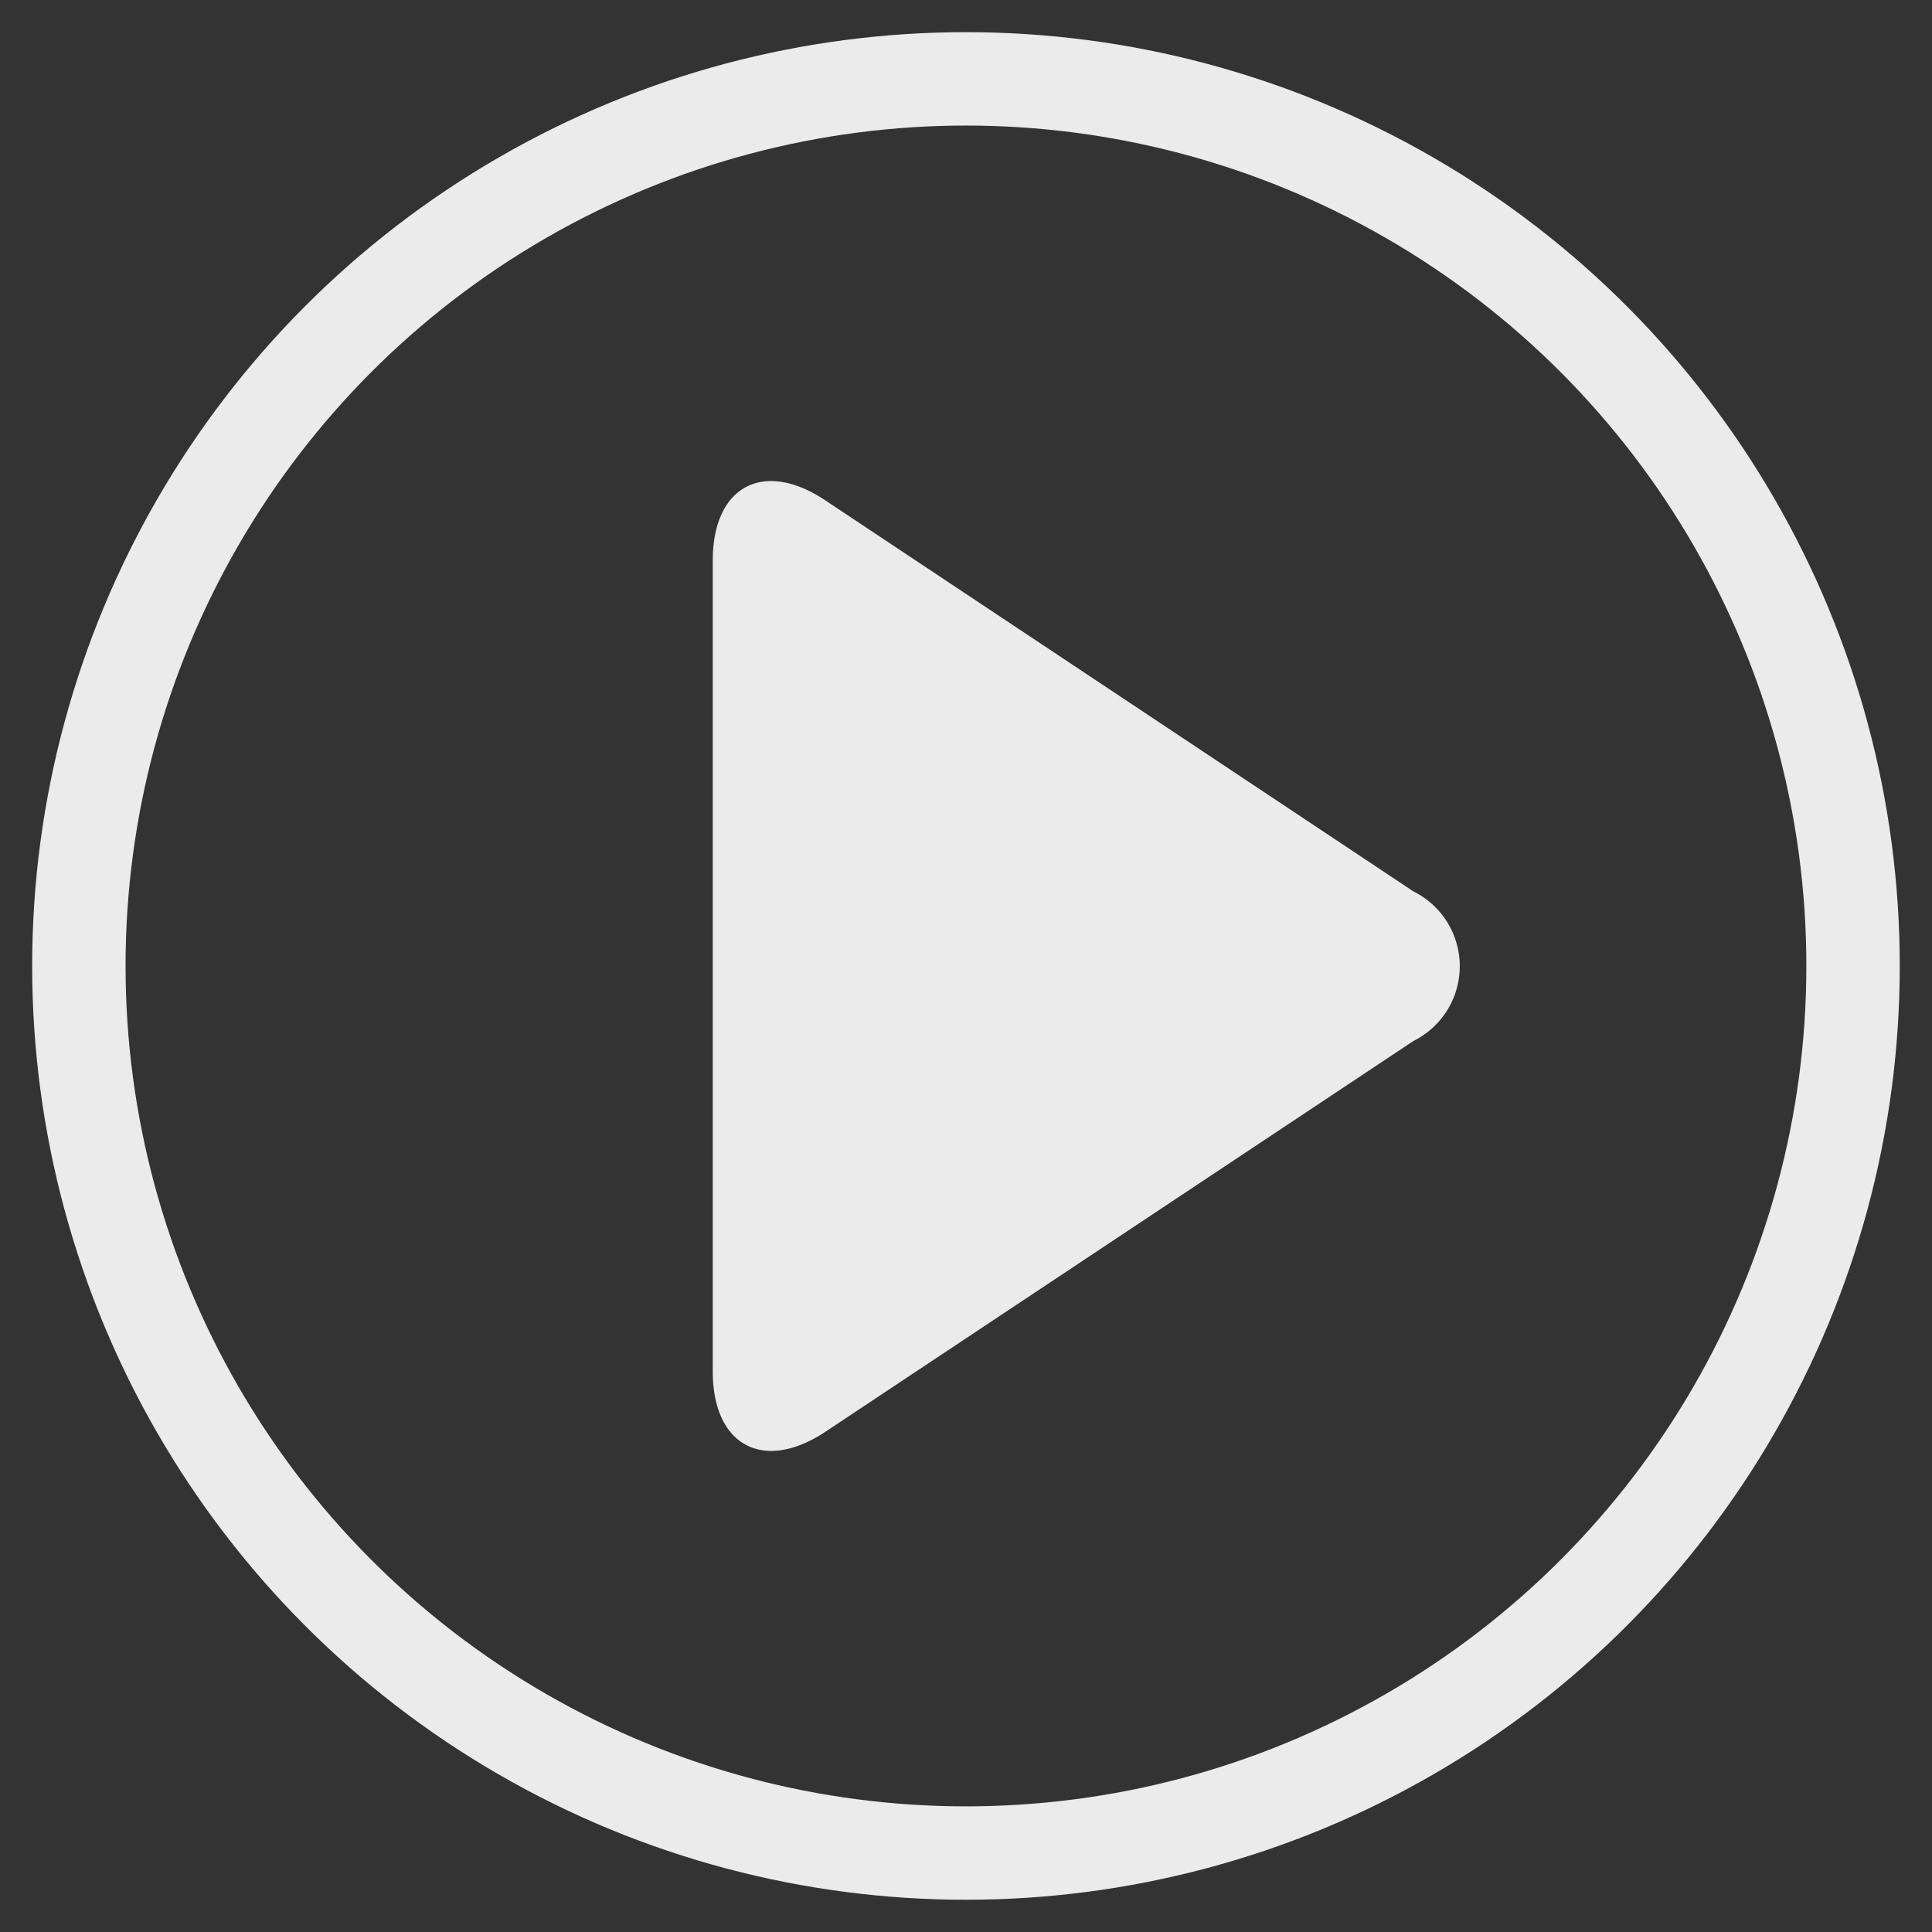 <svg xmlns="http://www.w3.org/2000/svg" width="50" height="50" viewBox="0 0 50 50">
  <rect x="0" y="0" width="50" height="50" fill="#333333" stroke="none"/>
  <g id="视频页" transform="translate(-1040 -650)">
    <g id="编组-2" transform="translate(830 648)">
      <g id="编组" transform="translate(210 2)">
        <rect id="矩形" width="50" height="50" fill="none"/>
        <g id="编组-11" transform="translate(0.833 0.833)" opacity="0.9">
          <path id="Fill-1" d="M35.744,26.109,20.53,36.22c-1.6,1.062-2.917.363-2.917-1.559V13.673c0-1.923,1.315-2.626,2.917-1.554L35.744,22.235A2.162,2.162,0,0,1,35.744,26.109Z" fill="#fff" fill-rule="evenodd"/>
          <g id="huawei-CD23-en-mouse-pc-vedio-01">
            <g id="组_52595" data-name="组 52595">
              <circle id="椭圆形" cx="22.958" cy="22.958" r="22.958" transform="translate(1.208 1.208)" fill="none" stroke="#fff" stroke-width="2.417"/>
            </g>
          </g>
        </g>
      </g>
    </g>
  </g>
</svg>
